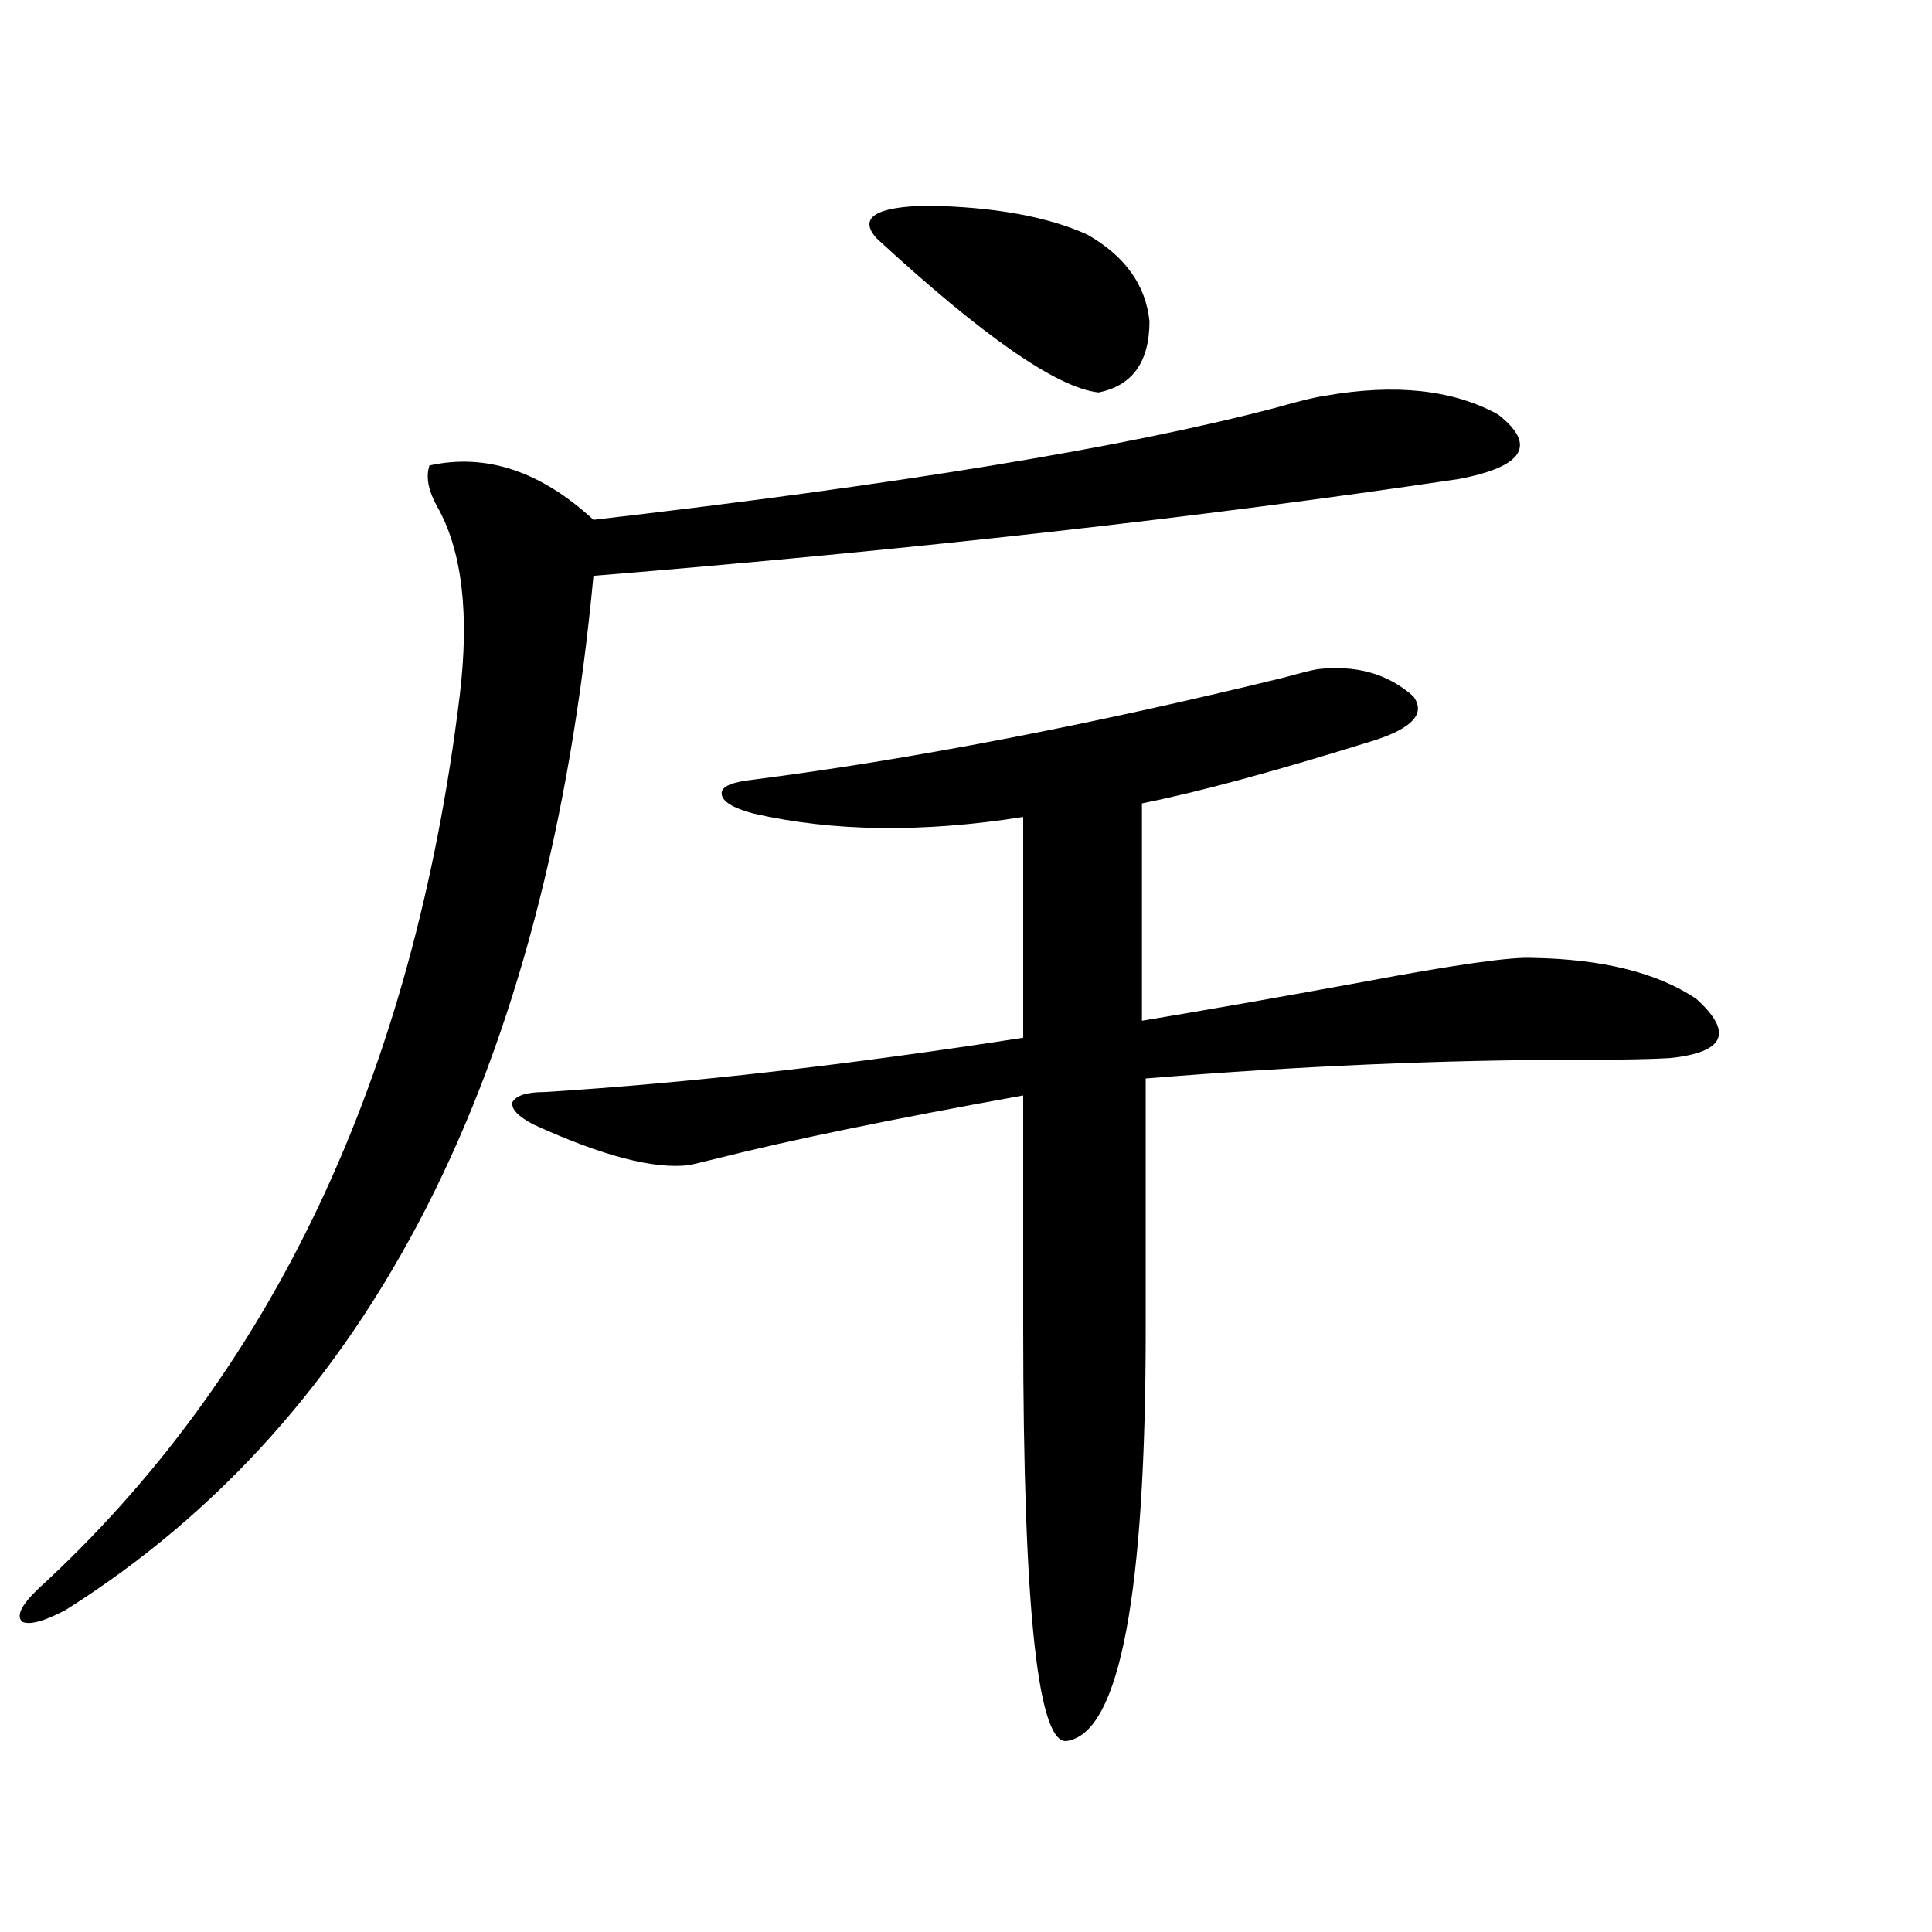 <?xml version="1.0" encoding="utf-8"?>
<!-- Generator: Adobe Illustrator 16.0.0, SVG Export Plug-In . SVG Version: 6.00 Build 0)  -->
<!DOCTYPE svg PUBLIC "-//W3C//DTD SVG 1.1//EN" "http://www.w3.org/Graphics/SVG/1.1/DTD/svg11.dtd">
<svg version="1.1" id="图层_1" xmlns="http://www.w3.org/2000/svg" xmlns:xlink="http://www.w3.org/1999/xlink" x="0px" y="0px"
	 width="1000px" height="1000px" viewBox="0 0 1000 1000" enable-background="new 0 0 1000 1000" xml:space="preserve">
<path d="M685.69,204.891c36.417-6.44,66.34-3.214,89.754,9.668c20.152,15.82,13.323,26.958-20.487,33.398
	c-133.99,19.927-283.255,36.626-447.794,50.098C283.094,555.286,192.044,733.704,33.999,833.309
	c-11.066,5.851-18.536,7.91-22.438,6.152c-3.262-2.938-0.655-8.501,7.805-16.699c121.613-111.319,194.462-265.43,218.531-462.305
	c5.198-42.765,1.296-75.586-11.707-98.438c-4.558-8.198-5.854-15.229-3.902-21.094c29.268-6.44,57.56,2.938,84.876,28.125
	c157.39-18.155,275.115-37.491,353.162-58.008C672.673,207.527,681.133,205.481,685.69,204.891z M281.798,565.242
	c74.785-4.683,157.39-14.063,247.799-28.125V422.859c-52.041,8.212-98.534,7.622-139.509-1.758
	c-11.066-2.925-16.585-6.44-16.585-10.547c0-3.516,5.519-5.851,16.585-7.031c81.949-10.547,173.319-28.125,274.14-52.734
	c8.445-2.335,14.299-3.804,17.561-4.395c20.152-2.335,36.737,2.349,49.755,14.063c6.494,8.789-0.335,16.411-20.487,22.852
	c-50.73,15.82-90.729,26.669-119.997,32.52v112.5c31.859-5.273,70.242-12.003,115.119-20.215
	c46.828-8.789,75.761-12.882,86.827-12.305c36.417,0.591,64.709,7.622,84.876,21.094c19.512,17.578,14.954,27.837-13.658,30.762
	c-9.756,0.591-25.365,0.879-46.828,0.879c-70.242,0-145.042,3.228-224.385,9.668V687.41c0,137.109-13.338,208.301-39.999,213.574
	c-15.609,4.683-23.414-66.509-23.414-213.574V567c-68.291,12.305-120.973,23.153-158.045,32.52
	c-7.164,1.758-12.042,2.938-14.634,3.516c-18.216,2.349-45.212-4.683-80.974-21.094c-7.805-4.093-11.387-7.91-10.731-11.426
	C267.164,567,272.683,565.242,281.798,565.242z M562.767,121.395c19.512,11.138,30.243,26.079,32.194,44.824
	c0,21.094-8.78,33.398-26.341,36.914c-21.463-2.335-59.846-29.004-115.119-79.98c-9.115-10.547-0.335-16.108,26.341-16.699
	C514.308,107.044,541.944,112.028,562.767,121.395z"/>
</svg>
